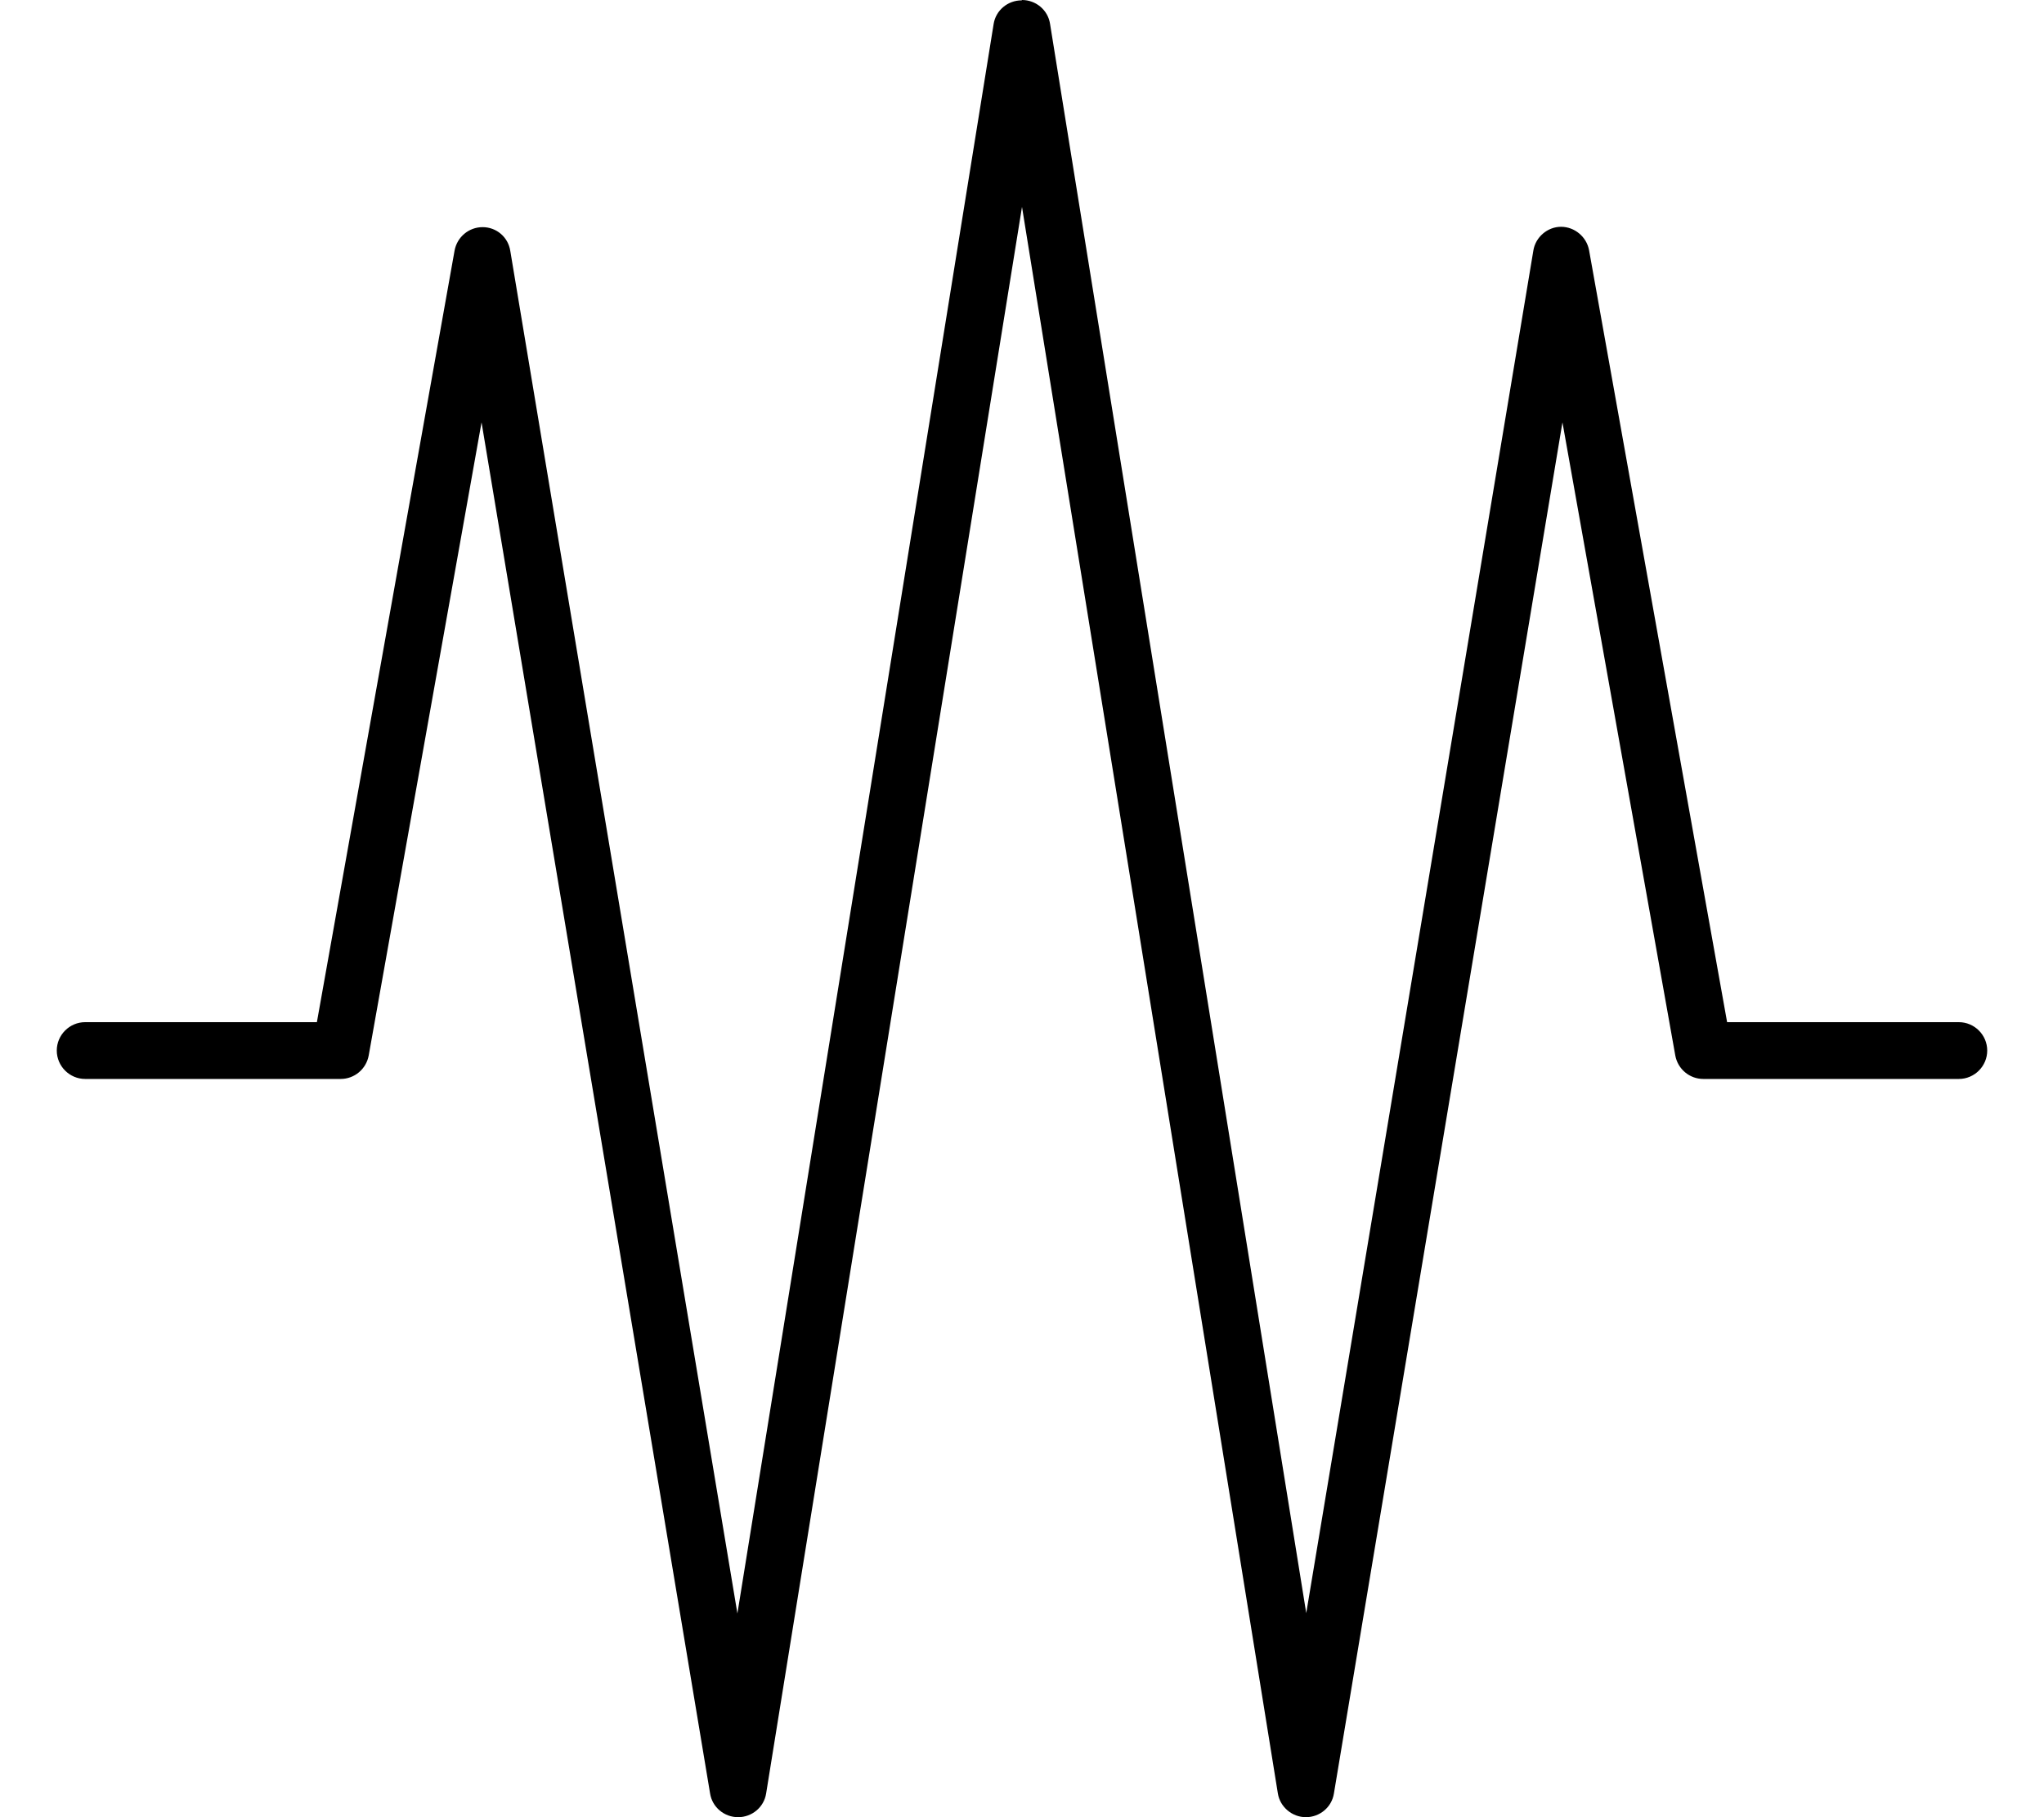 <svg xmlns="http://www.w3.org/2000/svg" viewBox="0 0 576 512"><!--! Font Awesome Pro 7.0.0 by @fontawesome - https://fontawesome.com License - https://fontawesome.com/license (Commercial License) Copyright 2025 Fonticons, Inc. --><path fill="currentColor" d="M288 0c3.9 0 7.3 2.8 7.9 6.7l72.2 447.8 64-383.9c.6-3.8 4-6.7 7.8-6.7s7.2 2.8 7.9 6.6L486.7 288 552 288c4.4 0 8 3.6 8 8s-3.6 8-8 8l-72 0c-3.9 0-7.2-2.8-7.9-6.6L440.3 119 375.9 505.3c-.6 3.9-4 6.7-7.9 6.7s-7.3-2.9-7.9-6.7l-72.1-447-72.1 447c-.6 3.9-4 6.7-7.9 6.7s-7.3-2.8-7.9-6.7L135.7 119 103.9 297.4c-.7 3.8-4 6.6-7.9 6.6l-72 0c-4.4 0-8-3.6-8-8s3.6-8 8-8l65.3 0 38.8-217.4c.7-3.8 4-6.6 7.9-6.6s7.2 2.8 7.8 6.7l64 383.9 72.2-447.8c.6-3.9 4-6.7 7.9-6.7z"/></svg>